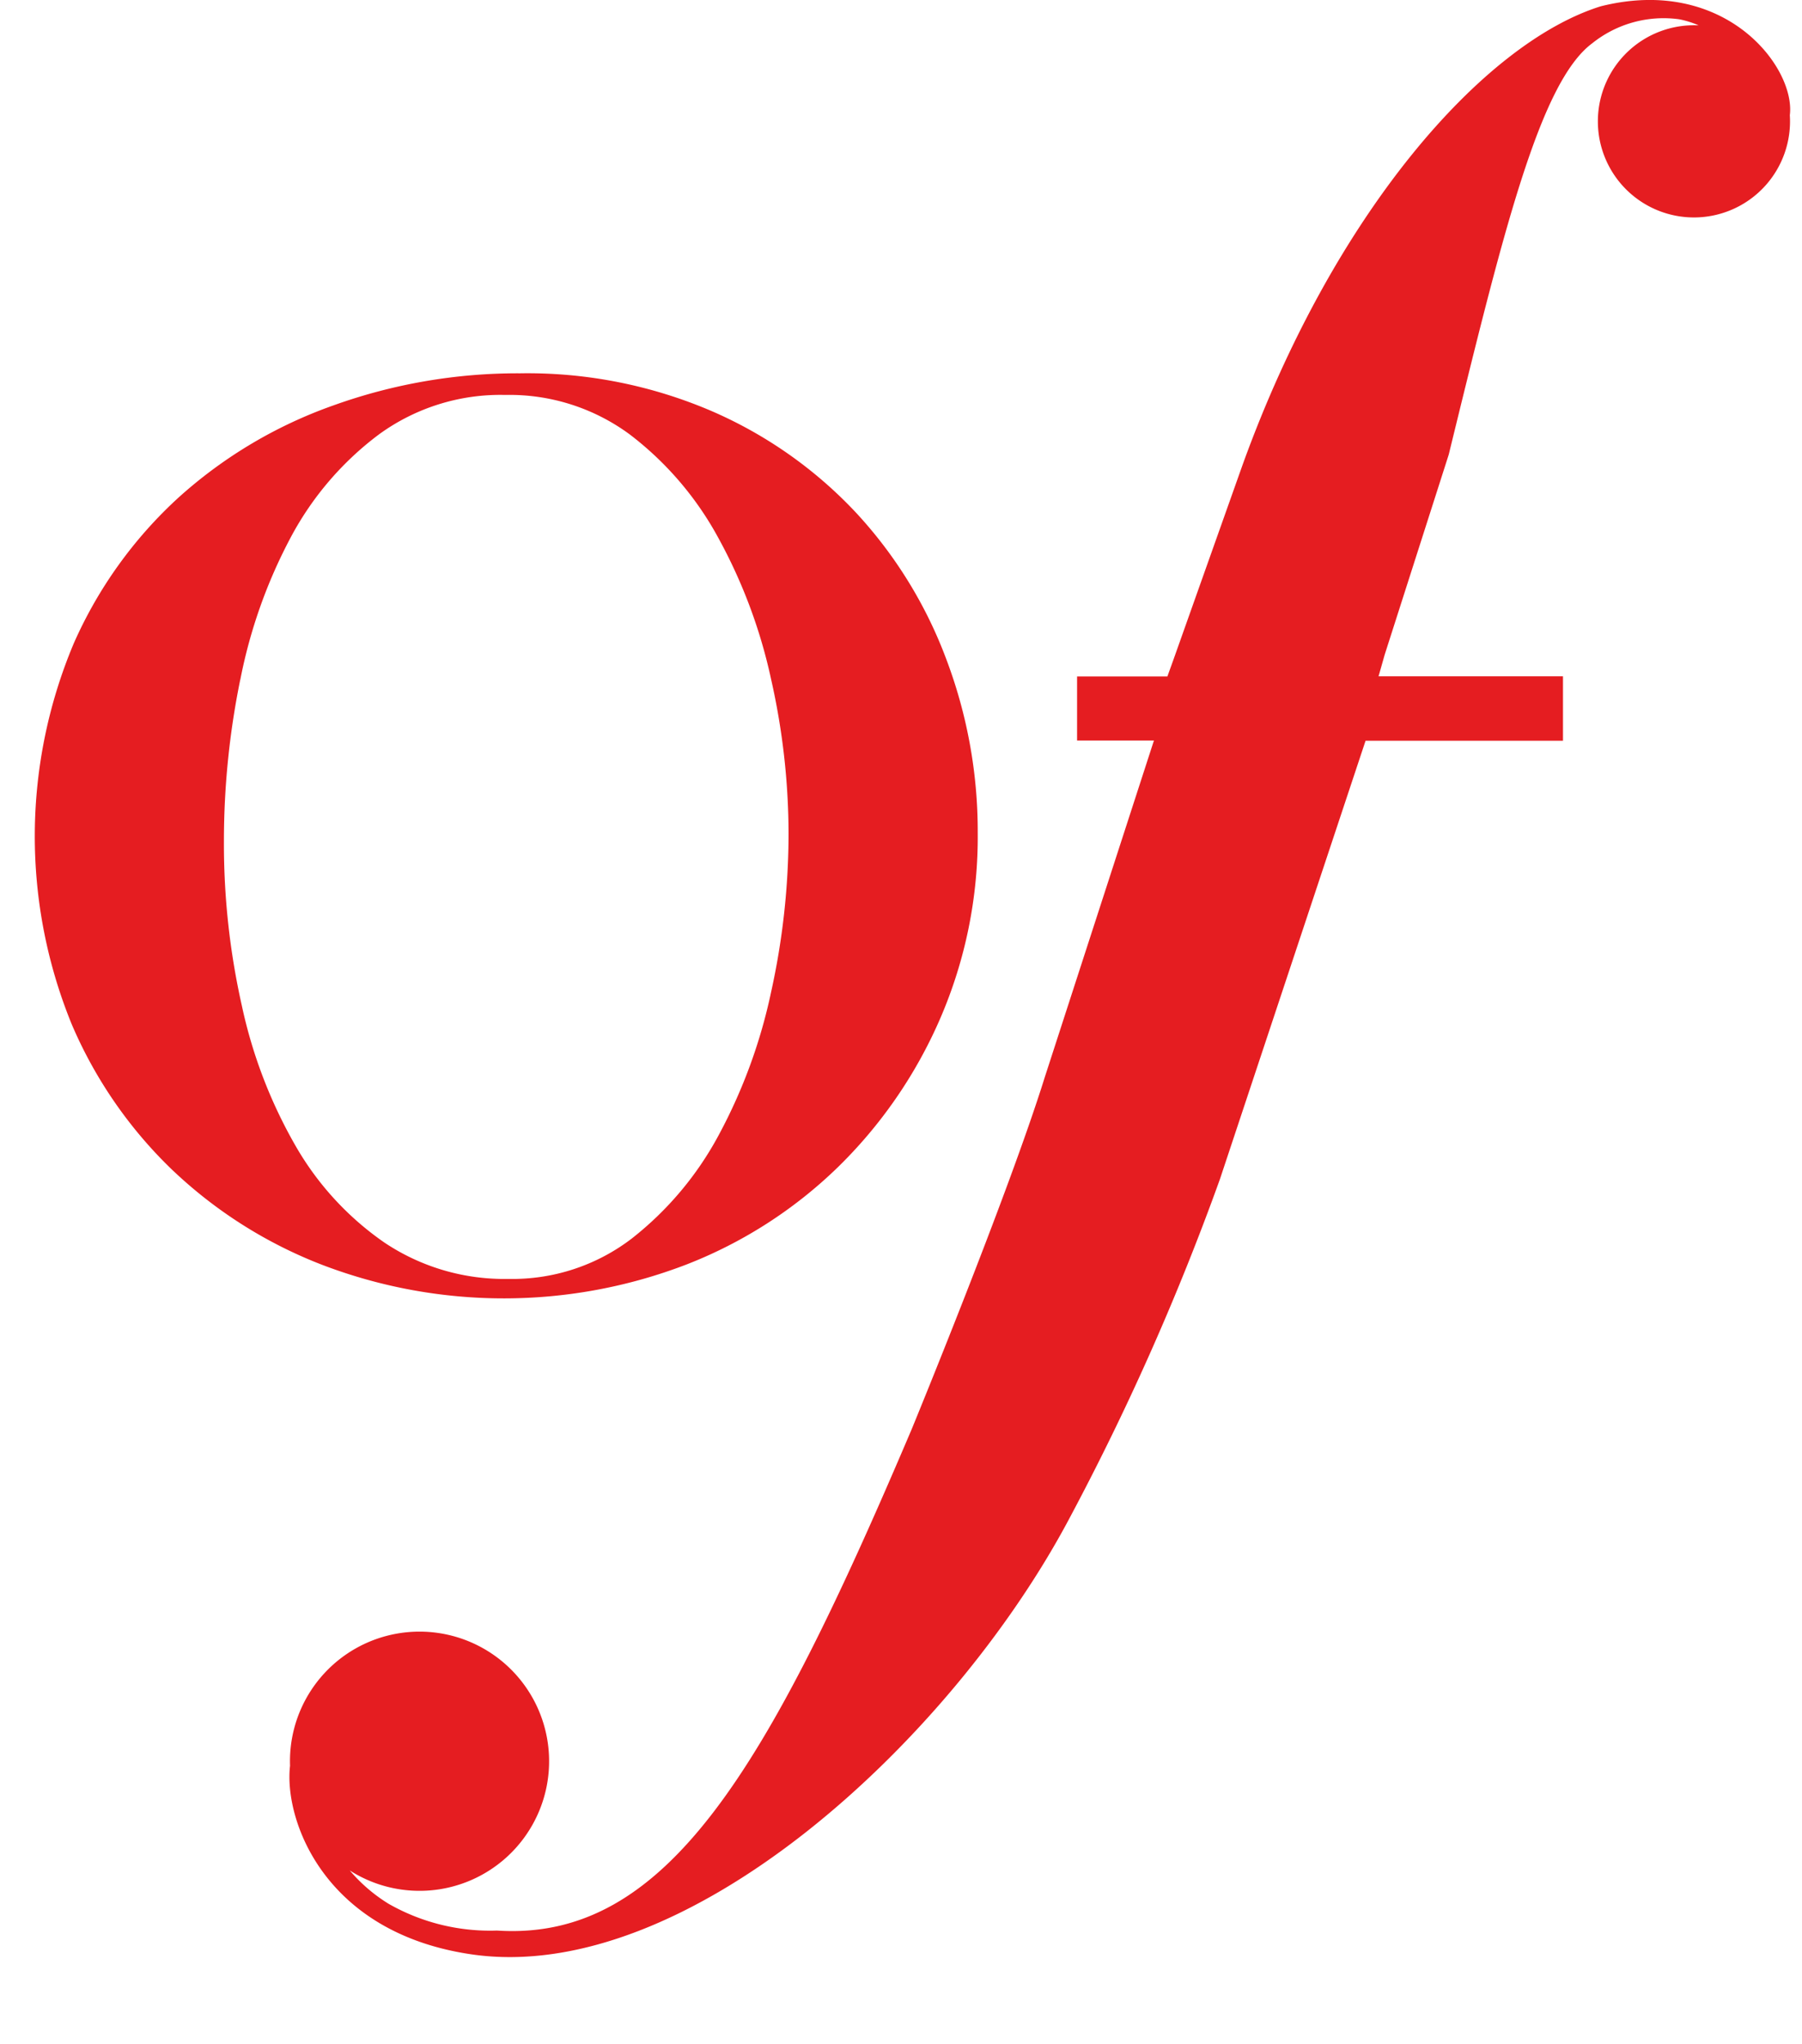 <?xml version="1.0" encoding="UTF-8"?>
<svg xmlns="http://www.w3.org/2000/svg" xmlns:xlink="http://www.w3.org/1999/xlink" id="Raggruppa_38" data-name="Raggruppa 38" width="47.173" height="53.5" viewBox="0 0 47.173 53.5">
  <defs>
    <clipPath id="clip-path">
      <rect id="Rettangolo_43" data-name="Rettangolo 43" width="47.173" height="53.5" fill="none"></rect>
    </clipPath>
  </defs>
  <g id="Raggruppa_37" data-name="Raggruppa 37" clip-path="url(#clip-path)">
    <path id="Tracciato_114" data-name="Tracciato 114" d="M58.741,88.412a11.9,11.9,0,0,0,3.917,2.47,13.326,13.326,0,0,0,9.527-.016,11.838,11.838,0,0,0,3.951-2.537,12.23,12.23,0,0,0,2.681-3.886,11.959,11.959,0,0,0,.988-4.877,12.73,12.73,0,0,0-.824-4.543,11.606,11.606,0,0,0-2.368-3.838,11.369,11.369,0,0,0-3.77-2.651,12.235,12.235,0,0,0-5.019-.99,14.263,14.263,0,0,0-4.886.84A12.031,12.031,0,0,0,58.89,70.79a11.408,11.408,0,0,0-2.748,3.82,13,13,0,0,0-.051,9.979,11.6,11.6,0,0,0,2.649,3.823M60.5,75.566a13.361,13.361,0,0,1,1.325-3.736,8.134,8.134,0,0,1,2.3-2.683,5.4,5.4,0,0,1,3.311-1.037A5.3,5.3,0,0,1,70.7,69.147a8.489,8.489,0,0,1,2.312,2.7,13.7,13.7,0,0,1,1.383,3.7,18.465,18.465,0,0,1,.458,4.045,19.258,19.258,0,0,1-.458,4.149,13.994,13.994,0,0,1-1.368,3.735,8.606,8.606,0,0,1-2.281,2.714,5.138,5.138,0,0,1-3.224,1.055,5.638,5.638,0,0,1-3.254-.955,7.793,7.793,0,0,1-2.325-2.535,12.7,12.7,0,0,1-1.4-3.652,19.294,19.294,0,0,1-.471-4.312,21.108,21.108,0,0,1,.427-4.228" transform="translate(-54.21 -57.774)" fill="#e51d21"></path>
    <path id="Tracciato_115" data-name="Tracciato 115" d="M140.466,3.017h0c.157-1.245-1.682-3.672-4.95-2.852-3.085.964-7,5.42-9.377,12.005l-1.806,5.087-.161.447h-2.364V19.38h2.012l-2.854,8.8C120,31.28,117.48,37.4,117.48,37.4c-3.781,8.893-6.405,13.419-10.859,13.125a5.359,5.359,0,0,1-2.836-.7,4.253,4.253,0,0,1-1.017-.873,3.392,3.392,0,1,0-1.551-3.171,3.428,3.428,0,0,0-.012.431c-.164,1.39.863,4.368,4.749,4.936,5.63.823,12.537-5.588,15.619-11.346a66.949,66.949,0,0,0,3.975-8.943l3.812-11.473h5.168V17.7H129.7l.159-.561,1.678-5.241c1.426-5.826,2.385-9.75,3.758-10.766a2.985,2.985,0,0,1,2.278-.627,2.452,2.452,0,0,1,.507.159,2.515,2.515,0,1,0,2.386,2.348" transform="translate(-93.612 0)" fill="#e51d21"></path>
    <path id="Tracciato_116" data-name="Tracciato 116" d="M122.724,473.54l-.517-.039c-.021,0-.031-.01-.031-.025v-2.9c0-.016.01-.025.031-.025l.489-.042c.019,0,.028-.008.028-.025v-.13c0-.016-.009-.025-.028-.025h-1.147a.022.022,0,0,0-.022.015L120.3,473l-1.228-2.653a.034.034,0,0,0-.023-.015h-1.161c-.021,0-.031.008-.031.025v.13c0,.017.01.025.031.025l.489.042c.019,0,.028.008.028.025v2.9c0,.015-.009.023-.028.025l-.514.039c-.019,0-.028.011-.028.027v.131c0,.016.009.025.028.025h1.318c.021,0,.031-.008.031-.025v-.131c0-.018-.01-.027-.031-.027l-.478-.039c-.019,0-.028-.008-.028-.025V470.71h.023l1.422,3.047c0,.007.013.01.028.01h.059c.015,0,.024,0,.028-.01l1.422-3.081h.022v2.8c0,.015-.009.023-.028.025l-.542.039q-.028,0-.028.027v.131q0,.025.028.025h1.619c.019,0,.028-.008.028-.025v-.131c0-.016-.009-.025-.028-.027" transform="translate(-107.848 -402.294)" fill="#e51d21"></path>
    <path id="Tracciato_117" data-name="Tracciato 117" d="M160.129,470.328h-1.335c-.019,0-.028.008-.028.025v.13c0,.017.009.025.028.025l.489.042c.019,0,.028.008.028.025v1.766a3.39,3.39,0,0,1-.017.37.89.89,0,0,1-.126.416,1.042,1.042,0,0,1-.91.424,1.17,1.17,0,0,1-.868-.3.555.555,0,0,1-.149-.271,2.708,2.708,0,0,1-.048-.581v-1.82c0-.016.01-.025.031-.025l.517-.042c.019,0,.028-.008.028-.025v-.13c0-.016-.01-.025-.028-.025h-1.56c-.019,0-.028.008-.028.025v.13c0,.017.009.025.028.025l.483.042c.019,0,.028.008.028.025v2a1.54,1.54,0,0,0,.087.564.836.836,0,0,0,.236.313,1.728,1.728,0,0,0,1.164.34,1.6,1.6,0,0,0,1.062-.318,1.449,1.449,0,0,0,.388-1.155v-1.746c0-.016.009-.025.028-.025l.472-.042c.019,0,.028-.008.028-.025v-.13c0-.016-.009-.025-.028-.025" transform="translate(-140.626 -402.294)" fill="#e51d21"></path>
    <path id="Tracciato_118" data-name="Tracciato 118" d="M191.848,473.54l-.419-.039a.044.044,0,0,1-.042-.02l-.495-.832a1.292,1.292,0,0,0-.559-.566,1.8,1.8,0,0,0,.363-.123.8.8,0,0,0,.548-.744.761.761,0,0,0-.4-.675,2.234,2.234,0,0,0-1.124-.212H188.36c-.019,0-.028.008-.028.025v.13c0,.017.009.025.028.025l.489.042c.019,0,.028.008.028.025v2.9c0,.016-.01.025-.028.025l-.489.039a.025.025,0,0,0-.028.027v.13q0,.025.028.025h1.6c.021,0,.031-.008.031-.025v-.13c0-.017-.01-.026-.031-.027l-.545-.039c-.019,0-.028-.01-.028-.025v-1.318c0-.013.009-.02.028-.02h.068a1.052,1.052,0,0,1,.922.655l.495.909a.044.044,0,0,0,.042.02h.9c.019,0,.028-.008.028-.025v-.13a.024.024,0,0,0-.028-.027m-1.875-1.621q-.16.012-.559.012c-.015,0-.023-.008-.023-.025v-1.323c0-.017.009-.025.028-.025h.2q1.057,0,1.057.727a.568.568,0,0,1-.107.35.78.78,0,0,1-.6.283" transform="translate(-168.151 -402.294)" fill="#e51d21"></path>
    <path id="Tracciato_119" data-name="Tracciato 119" d="M219.582,473.03l-.458-.044a.024.024,0,0,1-.025-.015l-1.346-3.224a.033.033,0,0,0-.022-.015h-.143a.03.03,0,0,0-.022.015l-1.464,3.229a.034.034,0,0,1-.022.015l-.472.039c-.019,0-.028.009-.028.027v.131c0,.016.009.025.028.025h1.245c.019,0,.028-.008.028-.025v-.131c0-.016-.01-.025-.028-.027l-.433-.03c-.028,0-.037-.013-.028-.035l.455-1a.033.033,0,0,1,.023-.015h1.253a.03.03,0,0,1,.022.015l.427.99a.028.028,0,0,1,0,.025.023.023,0,0,1-.023.01l-.45.039c-.019,0-.028.009-.028.027v.131c0,.016.009.025.028.025h1.478c.021,0,.031-.008.031-.025v-.131c0-.018-.009-.027-.025-.027m-1.565-1.291h-1.04c-.028,0-.036-.011-.025-.034l.542-1.207a.022.022,0,0,1,.022-.015.03.03,0,0,1,.022.015l.509,1.207c.009.023,0,.034-.031.034" transform="translate(-191.455 -401.784)" fill="#e51d21"></path>
    <path id="Tracciato_120" data-name="Tracciato 120" d="M251.319,470.328h-1.2c-.019,0-.028.008-.028.025v.15c0,.018.01.027.028.027l.424.039a.022.022,0,0,1,.025.025v2.219l-2.136-2.475a.046.046,0,0,0-.022-.01H247.4c-.019,0-.028.008-.028.025v.15c0,.018.009.027.028.027l.489.039c.021,0,.031.008.031.025v2.86c0,.018-.01.027-.031.027l-.435.039c-.021,0-.031.008-.031.025v.153c0,.016.01.025.031.025h1.2c.019,0,.028-.008.028-.025v-.153c0-.016-.009-.025-.028-.025l-.422-.039c-.015,0-.022-.009-.022-.027v-2.586l2.482,2.879a.059.059,0,0,0,.028.015h.11c.022,0,.034-.008.034-.025v-3.143c0-.016.009-.025.028-.025l.433-.039c.019,0,.028-.009.028-.027v-.15c0-.016-.009-.025-.028-.025" transform="translate(-218.649 -402.294)" fill="#e51d21"></path>
    <path id="Tracciato_121" data-name="Tracciato 121" d="M281.7,469.8a2.042,2.042,0,0,0-1.431.51,1.65,1.65,0,0,0-.548,1.271,1.622,1.622,0,0,0,.556,1.261,2.047,2.047,0,0,0,1.422.5,1.952,1.952,0,0,0,1.405-.517,1.665,1.665,0,0,0,.528-1.264,1.644,1.644,0,0,0-.526-1.259,1.978,1.978,0,0,0-1.408-.5m1.076,2.857a1.187,1.187,0,0,1-1,.458,1.4,1.4,0,0,1-.8-.238,1.511,1.511,0,0,1-.534-.637,1.872,1.872,0,0,1-.163-.781,1.492,1.492,0,0,1,.334-.988,1.261,1.261,0,0,1,1.02-.446,1.309,1.309,0,0,1,1.065.5,1.739,1.739,0,0,1,.379,1.136,1.6,1.6,0,0,1-.3,1" transform="translate(-246.323 -401.842)" fill="#e51d21"></path>
    <path id="Tracciato_122" data-name="Tracciato 122" d="M3.25,385.655a3.008,3.008,0,0,0-1.707.5,3.337,3.337,0,0,0-1.15,1.279A3.181,3.181,0,0,0,0,388.862a3.254,3.254,0,0,0,.876,2.367,2.9,2.9,0,0,0,2.167.9,3.046,3.046,0,0,0,2.309-1.03,3.323,3.323,0,0,0,.96-2.326,3.131,3.131,0,0,0-.866-2.17,2.843,2.843,0,0,0-2.2-.951m1.424,5.306a1.717,1.717,0,0,1-1.513.92,1.835,1.835,0,0,1-1.1-.372,2.162,2.162,0,0,1-.753-1.2,5.743,5.743,0,0,1-.24-1.607,3.925,3.925,0,0,1,.216-1.216,2.836,2.836,0,0,1,.686-1.132,1.588,1.588,0,0,1,1.175-.473,1.748,1.748,0,0,1,1.515.887,3.673,3.673,0,0,1,.58,2.059,3.972,3.972,0,0,1-.568,2.131" transform="translate(-7.062 -329.869)" fill="#e51d21"></path>
    <path id="Tracciato_123" data-name="Tracciato 123" d="M53.248,405.351a.545.545,0,0,1-.319-.18,1.254,1.254,0,0,1-.075-.559L52.883,403a2.258,2.258,0,0,0-.166-1.019.915.915,0,0,0-.471-.422,1.679,1.679,0,0,0-.631-.122,1.423,1.423,0,0,0-.79.235,2.263,2.263,0,0,0-.66.706,3.081,3.081,0,0,0-.139-.955l-.648.014-.389,0q-.144,0-.144.082t.187.12a.487.487,0,0,1,.322.255,2.83,2.83,0,0,1,.115,1.058q0,.913-.026,1.524a1.957,1.957,0,0,1-.1.719.454.454,0,0,1-.3.151q-.229.043-.229.125t.211.077l.383-.01q.752,0,.886.01l.249.019c.07,0,.105-.023.105-.067s-.035-.085-.106-.091q-.336-.038-.42-.214a2.393,2.393,0,0,1-.084-.818,4.07,4.07,0,0,1,.372-2.023,1.084,1.084,0,0,1,.934-.607.768.768,0,0,1,.634.336,2.428,2.428,0,0,1,.254,1.347q0,.369-.022.959a4.229,4.229,0,0,1-.055.693.332.332,0,0,1-.115.165.994.994,0,0,1-.346.12c-.064.013-.1.038-.1.077q0,.082.178.082.446-.033.835-.034a3.634,3.634,0,0,1,.653.044.5.5,0,0,0,.067,0q.082,0,.082-.072t-.168-.105" transform="translate(-48.817 -343.353)" fill="#e51d21"></path>
    <path id="Tracciato_124" data-name="Tracciato 124" d="M89.216,401.381q.12,0,.207.173a.435.435,0,0,0,.389.288.332.332,0,0,0,.23-.086.278.278,0,0,0,.1-.216.538.538,0,0,0-.165-.379.618.618,0,0,0-.468-.173,1.336,1.336,0,0,0-.927.562,1.577,1.577,0,0,0-1.219-.514,1.731,1.731,0,0,0-1.267.492,1.564,1.564,0,0,0-.5,1.15,1.2,1.2,0,0,0,.281.794,1.471,1.471,0,0,0,.742.473,2.039,2.039,0,0,0-.77.392.712.712,0,0,0-.257.542.53.53,0,0,0,.245.465,2.228,2.228,0,0,0,.845.262q-1.421.469-1.421,1.217a.765.765,0,0,0,.468.714,3.181,3.181,0,0,0,1.4.24,3.282,3.282,0,0,0,1.9-.456,1.394,1.394,0,0,0,.643-1.186,1.028,1.028,0,0,0-.874-1.059q-.36-.055-1.43-.093a3.249,3.249,0,0,1-.955-.12.316.316,0,0,1-.23-.3.381.381,0,0,1,.149-.271.756.756,0,0,1,.329-.182,4.793,4.793,0,0,1,.675-.084,1.736,1.736,0,0,0,1.181-.494,1.492,1.492,0,0,0,.408-1.056,1.4,1.4,0,0,0-.216-.759q.317-.336.514-.336m-1.584,4.239a2.562,2.562,0,0,1,1.128.192.616.616,0,0,1,.375.576,1.075,1.075,0,0,1-.451.823,2.6,2.6,0,0,1-2.405.153.7.7,0,0,1-.408-.646.789.789,0,0,1,.2-.545,1.6,1.6,0,0,1,.631-.391,2.573,2.573,0,0,1,.926-.163m.266-2.092a.747.747,0,0,1-.578.307.936.936,0,0,1-.655-.3,1.365,1.365,0,0,1-.31-1.009,1.577,1.577,0,0,1,.257-.958.793.793,0,0,1,.665-.345.749.749,0,0,1,.624.357,1.721,1.721,0,0,1,.254,1.009,1.441,1.441,0,0,1-.257.939" transform="translate(-79.985 -342.983)" fill="#e51d21"></path>
    <path id="Tracciato_125" data-name="Tracciato 125" d="M122.461,403.339a4.985,4.985,0,0,0-.751.3,1.071,1.071,0,0,0-.379.394,1.122,1.122,0,0,0-.166.591.892.892,0,0,0,.276.682,1.067,1.067,0,0,0,.761.259,1.5,1.5,0,0,0,1.3-.682,1.037,1.037,0,0,0,.1.53.433.433,0,0,0,.367.127q.946,0,.946-.184,0-.08-.11-.08l-.082.01a.867.867,0,0,1-.135.014q-.24,0-.329-.31a4.266,4.266,0,0,1-.089-1.045l.029-1.269a2.366,2.366,0,0,0-.084-.779.777.777,0,0,0-.413-.358,2.076,2.076,0,0,0-.881-.156,1.949,1.949,0,0,0-1.094.266.756.756,0,0,0-.4.626.4.4,0,0,0,.36.418q.293,0,.379-.444a1.017,1.017,0,0,1,.235-.545.672.672,0,0,1,.456-.135.707.707,0,0,1,.571.238,1,1,0,0,1,.2.667.623.623,0,0,1-.154.438,2.675,2.675,0,0,1-.922.423m1.042-.326q.033.475.034.864a2.008,2.008,0,0,1-.118.782,1.034,1.034,0,0,1-.362.434.9.9,0,0,1-.523.17.566.566,0,0,1-.449-.211.765.765,0,0,1-.18-.514.822.822,0,0,1,.221-.576,2.719,2.719,0,0,1,.725-.494,2.149,2.149,0,0,0,.653-.456" transform="translate(-110.7 -343.324)" fill="#e51d21"></path>
    <path id="Tracciato_126" data-name="Tracciato 126" d="M151.355,402.187a.709.709,0,0,1,.495-.269q.254,0,.408.321.125.254.307.255.389,0,.389-.456a.59.59,0,0,0-.192-.43.628.628,0,0,0-.456-.19,1.154,1.154,0,0,0-.722.269,2.676,2.676,0,0,0-.646.808q-.038-.779-.072-1.038l-.883.048a2.272,2.272,0,0,0-.439.046.071.071,0,0,0-.036.065q0,.082.173.091.418.019.483.336a14.81,14.81,0,0,1,.065,1.889,5.432,5.432,0,0,1-.072,1.24q-.072.168-.375.187-.216.01-.216.086t.163.082h1.531q.225,0,.225-.1,0-.057-.086-.067-.317-.039-.394-.175a3.746,3.746,0,0,1-.077-1.07,6.409,6.409,0,0,1,.087-1.339,1.374,1.374,0,0,1,.341-.589" transform="translate(-134.942 -343.353)" fill="#e51d21"></path>
    <path id="Tracciato_127" data-name="Tracciato 127" d="M180.466,404.8a2.143,2.143,0,0,0,.634-1.532,1.907,1.907,0,0,0-.6-1.439,2.01,2.01,0,0,0-1.438-.575,1.984,1.984,0,0,0-1.5.643,2.1,2.1,0,0,0-.61,1.487,2.013,2.013,0,0,0,.6,1.47,1.948,1.948,0,0,0,1.435.607,1.989,1.989,0,0,0,1.479-.659m-2.355-.075a2.338,2.338,0,0,1-.382-1.371,2.423,2.423,0,0,1,.355-1.359,1.059,1.059,0,0,1,.912-.539,1.124,1.124,0,0,1,.977.592,2.461,2.461,0,0,1,.377,1.35,2.188,2.188,0,0,1-.391,1.362,1.071,1.071,0,0,1-1.848-.034" transform="translate(-158.417 -343.211)" fill="#e51d21"></path>
    <path id="Tracciato_128" data-name="Tracciato 128" d="M228.438,390.612a1.688,1.688,0,0,0-.379,1.068,1.327,1.327,0,0,0,.466,1.037,1.659,1.659,0,0,0,1.142.413,3.072,3.072,0,0,0,2.064-1.042,3.134,3.134,0,0,0,.641.886.826.826,0,0,0,.483.156,1.627,1.627,0,0,0,.869-.274q.437-.274.437-.365a.085.085,0,0,0-.1-.1.092.092,0,0,0-.058.034.912.912,0,0,1-.61.259.755.755,0,0,1-.471-.187,3.732,3.732,0,0,1-.672-1.023,4.853,4.853,0,0,0,.571-1,3.657,3.657,0,0,1,.581-.97.841.841,0,0,1,.59-.254q.173,0,.173-.087t-.134-.091l-1.133.01-.845-.034a.089.089,0,0,0-.1.1q0,.087.235.087a.579.579,0,0,1,.42.147.514.514,0,0,1,.151.386,3.13,3.13,0,0,1-.619,1.493,6.617,6.617,0,0,0-1.719-2.069,1.953,1.953,0,0,0,.855-1.349.917.917,0,0,0-.35-.746,1.227,1.227,0,0,0-.8-.286,1.316,1.316,0,0,0-.893.341,1.125,1.125,0,0,0-.389.888,2.35,2.35,0,0,0,.869,1.507,5.229,5.229,0,0,0-1.282,1.059m.97-2.83a.782.782,0,0,1,.182-.514.6.6,0,0,1,.485-.221.741.741,0,0,1,.562.262.877.877,0,0,1,.24.612,1.523,1.523,0,0,1-.614,1.119q-.854-.691-.854-1.258m-.3,2.612a3.174,3.174,0,0,1,.77-.682,10.8,10.8,0,0,1,1.054,1.082,8.363,8.363,0,0,1,.694,1.1,2.218,2.218,0,0,1-1.522.787,1.2,1.2,0,0,1-.893-.406,1.4,1.4,0,0,1-.384-1,1.384,1.384,0,0,1,.281-.878" transform="translate(-202.131 -330.863)" fill="#e51d21"></path>
    <path id="Tracciato_129" data-name="Tracciato 129" d="M296.015,386.465a.117.117,0,0,0-.072-.062,5.181,5.181,0,0,0-.622-.017q-3.337,0-4.536.1c-.09.006-.135.035-.135.084s.051.087.154.094a1.288,1.288,0,0,1,.528.108.512.512,0,0,1,.209.281,3.753,3.753,0,0,1,.108.828q.038.631.038,1.726,0,1.162-.041,1.87a1.923,1.923,0,0,1-.175.881.525.525,0,0,1-.442.173q-.226,0-.226.1t.154.1l.269-.013q.581-.035.907-.035.384,0,.883.048.245.024.3.024c.1,0,.154-.035.154-.106s-.072-.1-.216-.106a.735.735,0,0,1-.53-.18.815.815,0,0,1-.166-.3,11.9,11.9,0,0,1-.038-1.39l.014-1.186q.3-.014.422-.014a1.405,1.405,0,0,1,1.021.276,1.048,1.048,0,0,1,.273.708q0,.149.105.149.119,0,.119-.2v-.557q0-1.147.037-1.426a.848.848,0,0,0,.011-.12q0-.144-.1-.144t-.11.211a.97.97,0,0,1-.286.612,1.274,1.274,0,0,1-.963.3q-.144,0-.524-.019,0-1.339.017-1.877a1.759,1.759,0,0,1,.07-.6.745.745,0,0,1,.377-.11,6.329,6.329,0,0,1,.848-.046,2.344,2.344,0,0,1,2.2,1.176q.057.1.119.1c.057,0,.086-.034.086-.1q0-.029-.108-.648t-.13-.665" transform="translate(-255.668 -330.494)" fill="#e51d21"></path>
    <path id="Tracciato_130" data-name="Tracciato 130" d="M337.889,405.791a.372.372,0,0,1-.3-.163,1.584,1.584,0,0,1-.094-.7l.038-1.8q0-.648-.043-1.171h-.96a.742.742,0,0,0-.216.017.07.07,0,0,0-.034.07c0,.051.037.078.11.081q.3.019.375.149a2.016,2.016,0,0,1,.077.744,10.32,10.32,0,0,1-.082,1.687,1.344,1.344,0,0,1-.43.689,1.035,1.035,0,0,1-.694.322.648.648,0,0,1-.468-.2.84.84,0,0,1-.242-.511q-.039-.31-.048-1.241-.019-1.493-.043-1.805h-.883q-.23,0-.23.082t.192.1q.177.01.211.086a1.3,1.3,0,0,1,.034.389q0,.571.029,1.575a6.341,6.341,0,0,0,.108,1.255.835.835,0,0,0,.327.43,1.021,1.021,0,0,0,.612.178,1.578,1.578,0,0,0,.821-.235,2.81,2.81,0,0,0,.759-.706q.014.24.014.365,0,.149-.014.293a.831.831,0,0,0,0,.086q0,.13.2.13h.759q.245,0,.245-.087c0-.051-.042-.083-.125-.1" transform="translate(-292.514 -343.807)" fill="#e51d21"></path>
    <path id="Tracciato_131" data-name="Tracciato 131" d="M372.623,400.987a1.336,1.336,0,0,0-.927.562,1.577,1.577,0,0,0-1.219-.514,1.731,1.731,0,0,0-1.267.492,1.564,1.564,0,0,0-.5,1.15,1.205,1.205,0,0,0,.281.794,1.471,1.471,0,0,0,.742.473,2.039,2.039,0,0,0-.77.392.712.712,0,0,0-.257.542.53.53,0,0,0,.245.465,2.228,2.228,0,0,0,.845.262q-1.421.469-1.421,1.217a.765.765,0,0,0,.468.714,3.181,3.181,0,0,0,1.4.24,3.282,3.282,0,0,0,1.9-.456,1.394,1.394,0,0,0,.643-1.186,1.029,1.029,0,0,0-.874-1.059q-.36-.055-1.43-.093a3.247,3.247,0,0,1-.955-.12.316.316,0,0,1-.23-.3.381.381,0,0,1,.149-.271.755.755,0,0,1,.329-.182,4.79,4.79,0,0,1,.674-.084,1.735,1.735,0,0,0,1.181-.494,1.491,1.491,0,0,0,.408-1.056,1.4,1.4,0,0,0-.216-.759q.317-.336.514-.336.12,0,.206.173a.435.435,0,0,0,.389.288.332.332,0,0,0,.23-.086.278.278,0,0,0,.1-.216.538.538,0,0,0-.166-.379.617.617,0,0,0-.468-.173m-1.872,4.633a2.563,2.563,0,0,1,1.128.192.616.616,0,0,1,.374.576,1.075,1.075,0,0,1-.451.823,2.6,2.6,0,0,1-2.405.153.7.7,0,0,1-.408-.646.789.789,0,0,1,.2-.545,1.6,1.6,0,0,1,.631-.391,2.572,2.572,0,0,1,.926-.163m.267-2.092a.747.747,0,0,1-.578.307.935.935,0,0,1-.655-.3,1.365,1.365,0,0,1-.31-1.009,1.577,1.577,0,0,1,.257-.958.793.793,0,0,1,.665-.345.749.749,0,0,1,.624.357,1.721,1.721,0,0,1,.254,1.009,1.442,1.442,0,0,1-.257.939" transform="translate(-322.149 -342.983)" fill="#e51d21"></path>
    <path id="Tracciato_132" data-name="Tracciato 132" d="M407.925,405.278l-.082.01a.88.88,0,0,1-.134.014q-.24,0-.329-.31a4.26,4.26,0,0,1-.089-1.045l.029-1.269a2.366,2.366,0,0,0-.084-.779.777.777,0,0,0-.413-.358,2.079,2.079,0,0,0-.881-.156,1.95,1.95,0,0,0-1.095.266.757.757,0,0,0-.4.626.4.4,0,0,0,.36.418q.293,0,.379-.444a1.017,1.017,0,0,1,.235-.545.673.673,0,0,1,.456-.135.707.707,0,0,1,.571.239,1,1,0,0,1,.2.667.623.623,0,0,1-.153.438,2.675,2.675,0,0,1-.922.423,4.964,4.964,0,0,0-.751.3,1.068,1.068,0,0,0-.379.394,1.121,1.121,0,0,0-.166.591.892.892,0,0,0,.276.682,1.067,1.067,0,0,0,.761.259,1.5,1.5,0,0,0,1.3-.682,1.037,1.037,0,0,0,.1.53.434.434,0,0,0,.367.127q.946,0,.946-.184,0-.08-.11-.08m-1.39-.619a1.036,1.036,0,0,1-.363.434.9.9,0,0,1-.523.171.567.567,0,0,1-.449-.211.766.766,0,0,1-.18-.514.821.821,0,0,1,.221-.576,2.713,2.713,0,0,1,.725-.494,2.148,2.148,0,0,0,.653-.456q.034.475.034.864a2.011,2.011,0,0,1-.117.782" transform="translate(-352.862 -343.323)" fill="#e51d21"></path>
  </g>
</svg>
